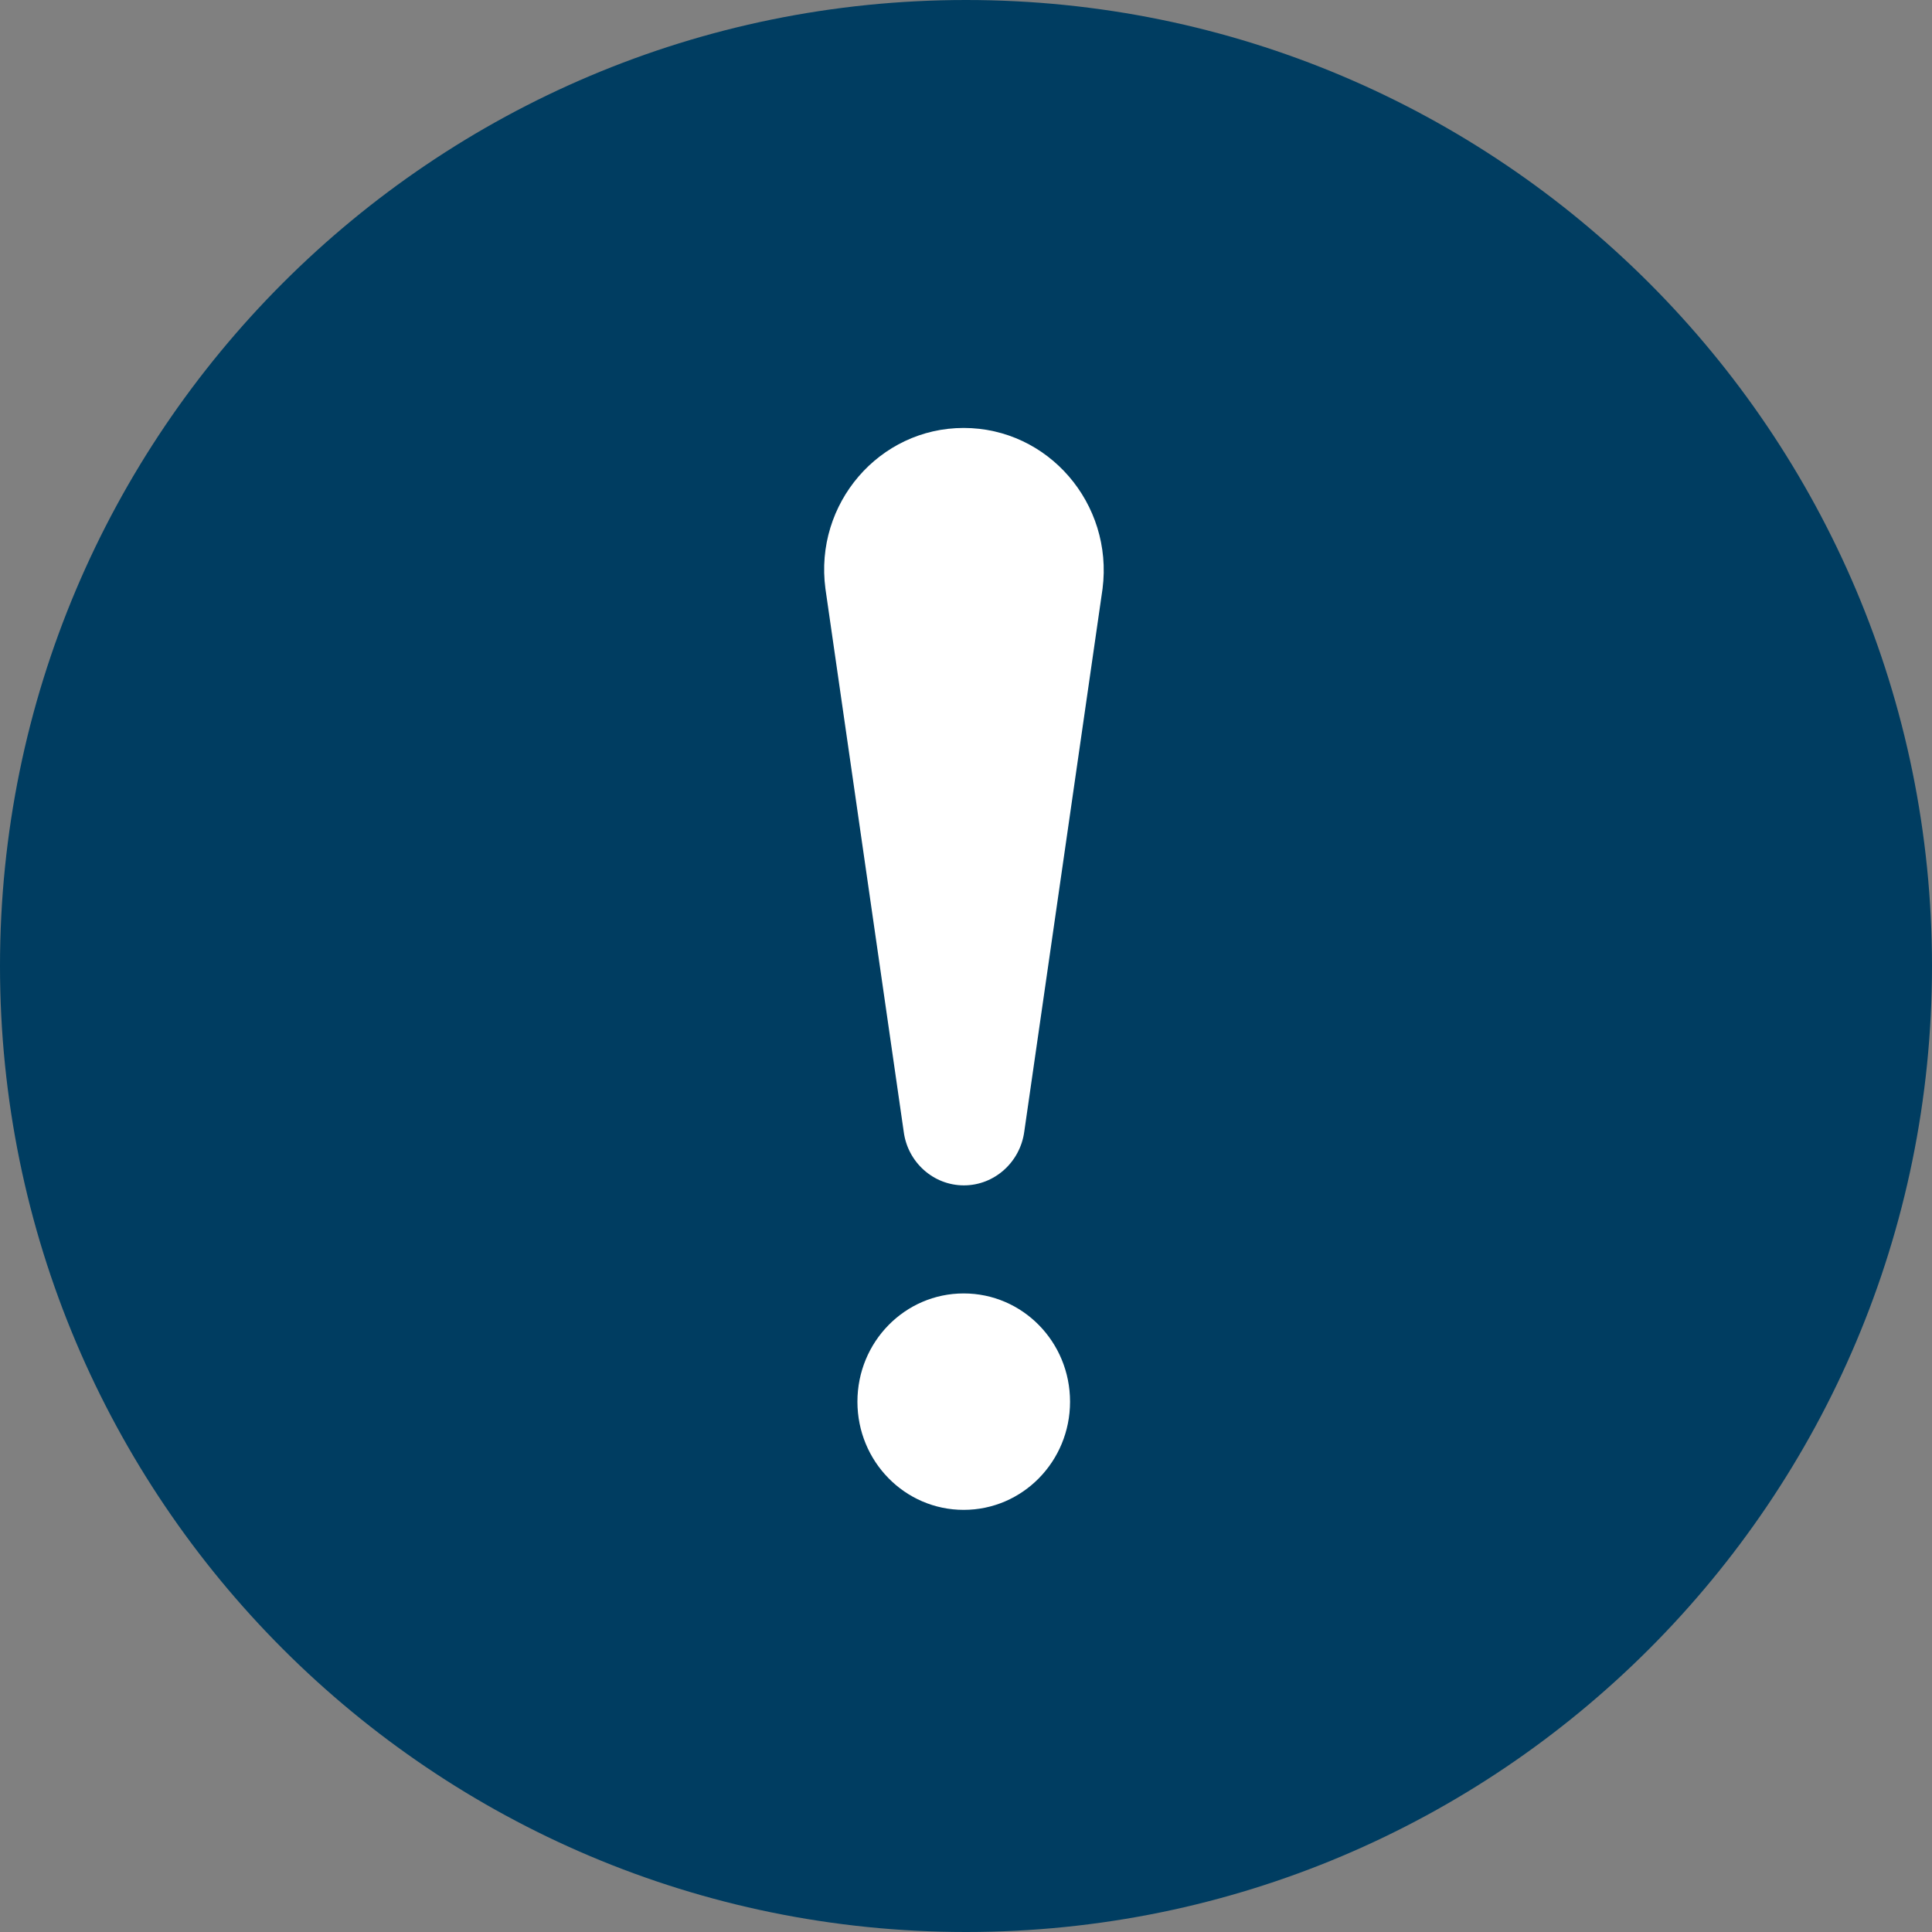 <?xml version="1.0" encoding="UTF-8"?> <svg xmlns="http://www.w3.org/2000/svg" xmlns:xlink="http://www.w3.org/1999/xlink" width="100" zoomAndPan="magnify" viewBox="0 0 75 75" height="100" preserveAspectRatio="xMidYMid meet" version="1.0"><rect x="0" y="0" width="75" height="75" fill="#808080" stroke="none"/><defs><clipPath id="509b8942d1"><path d="M 37.5 0 C 16.789 0 0 16.789 0 37.5 C 0 58.211 16.789 75 37.5 75 C 58.211 75 75 58.211 75 37.5 C 75 16.789 58.211 0 37.5 0 " clip-rule="nonzero"></path></clipPath><clipPath id="ca66e305d2"><path d="M 31.988 16.613 L 42.848 16.613 L 42.848 46.203 L 31.988 46.203 Z M 31.988 16.613 " clip-rule="nonzero"></path></clipPath><clipPath id="e777b44b25"><path d="M 33 50 L 42 50 L 42 58.613 L 33 58.613 Z M 33 50 " clip-rule="nonzero"></path></clipPath></defs><g clip-path="url(#509b8942d1)"><rect x="-7.5" width="90" fill="#003d61" y="-7.5" height="90" fill-opacity="1"></rect></g><g clip-path="url(#ca66e305d2)"><path fill="#ffffff" d="M 37.41 16.613 C 34.137 16.613 31.602 19.547 32.043 22.855 L 35.082 43.93 C 35.234 45.117 36.234 46.016 37.418 46.016 C 38.602 46.016 39.602 45.117 39.762 43.93 L 42.801 22.855 C 43.223 19.547 40.688 16.613 37.41 16.613 " fill-opacity="1" fill-rule="nonzero"></path></g><g clip-path="url(#e777b44b25)"><path fill="#ffffff" d="M 37.41 50.211 C 35.129 50.211 33.285 52.09 33.285 54.414 C 33.285 56.734 35.129 58.613 37.41 58.613 C 39.695 58.613 41.539 56.734 41.539 54.414 C 41.539 52.09 39.695 50.211 37.41 50.211 " fill-opacity="1" fill-rule="nonzero"></path></g></svg> 